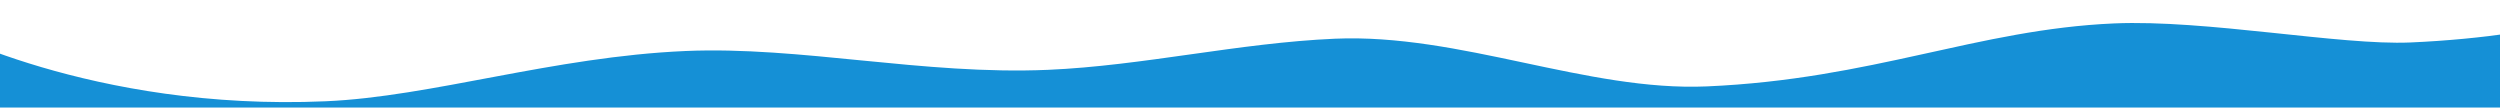 <svg role="img" aria-hidden="true" xmlns="http://www.w3.org/2000/svg" width="2000" height="86" viewBox="0 0 2000 86"><path d="M-53.77 20.17c0 0 126.49 69.02 314.27 60.85 84.96-3.7 181.92-35.6 287.85-40.21 91.7-3.99 190.44 19.39 290.26 15.05 75.71-3.3 152.43-21.54 229.24-24.89 99.98-4.35 201.81 42.32 297.65 38.15 132.79-5.78 216.41-45.62 325.74-50.38 73.41-3.2 181 17.68 237.03 15.24C2049.05 28.71 2121.65 0 2121.65 0l-4.15 1443.27 -2179-27L-53.77 20.17z" fill="#1590d6"/></svg>